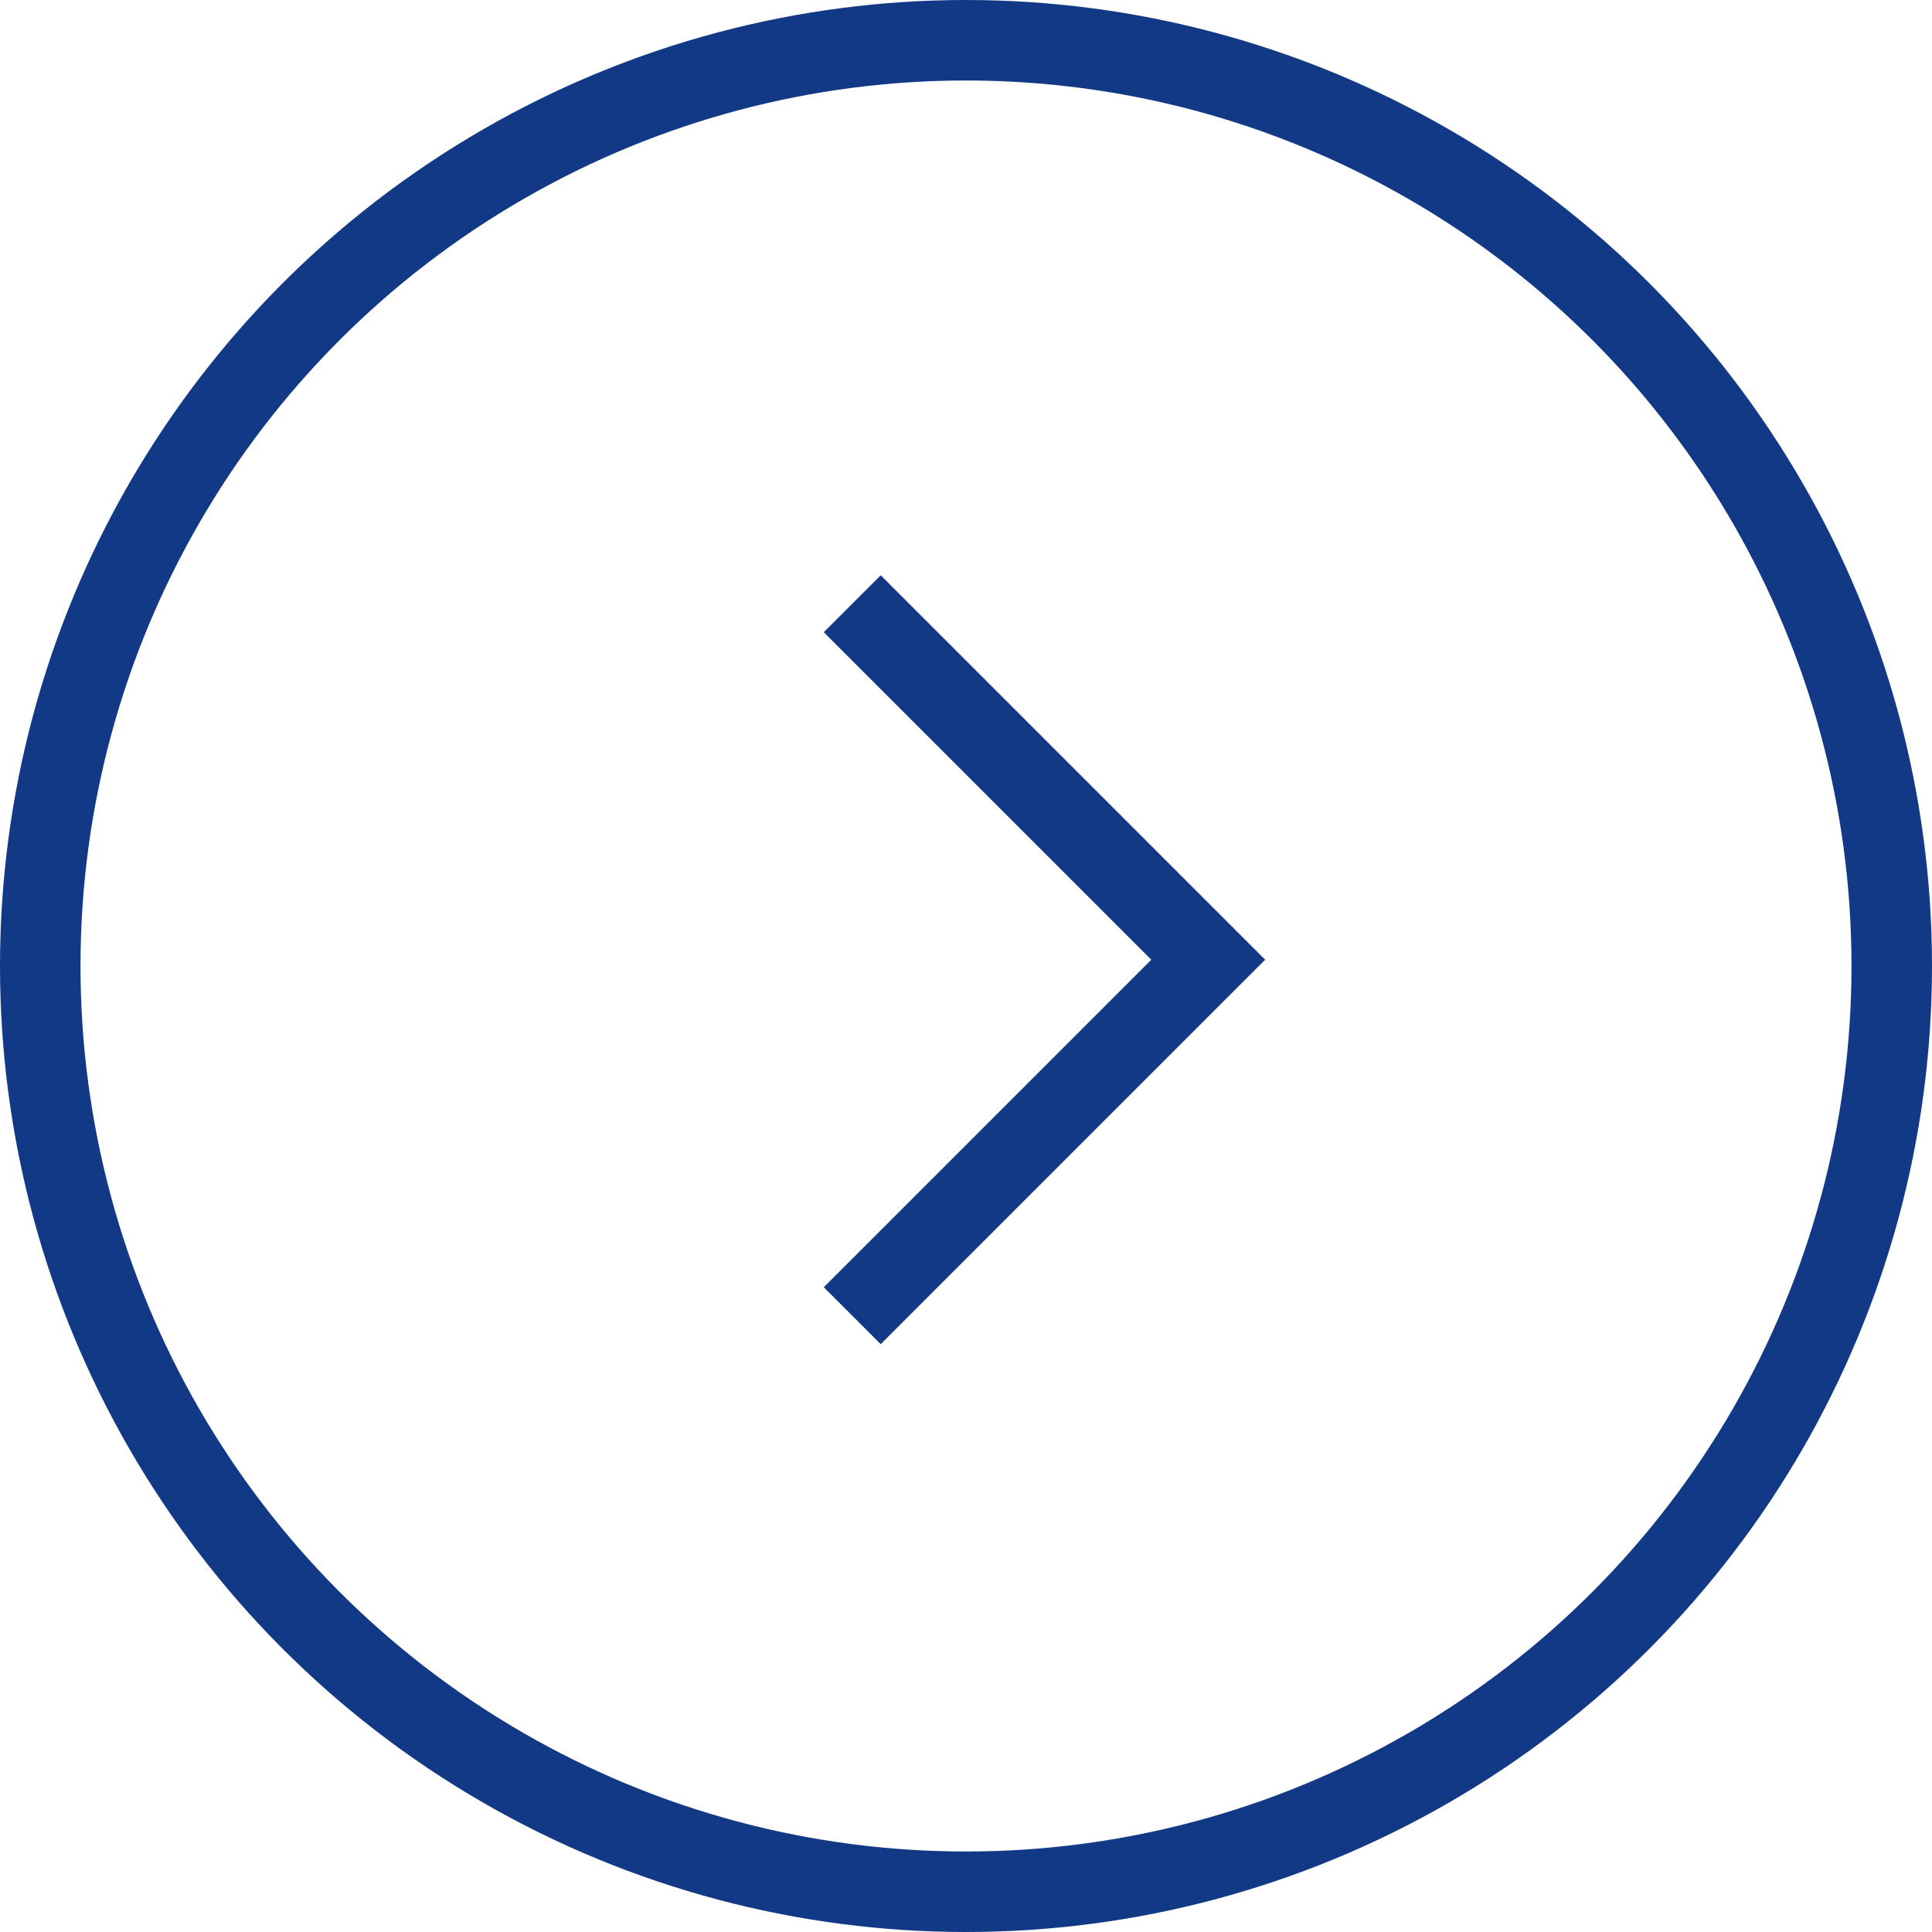 <svg id="Group_8080" data-name="Group 8080" xmlns="http://www.w3.org/2000/svg" width="24" height="24" viewBox="0 0 24 24">
  <g id="Group_1500" data-name="Group 1500" transform="translate(15.854 -14.502)">
    <path id="Path_756" data-name="Path 756" d="M-9228.238-15314.041l4.422,4.422-4.422,4.422" transform="translate(9222.971 15336.043)" fill="none" stroke="#123985" stroke-width="1"/>
  </g>
  <g id="Ellipse_17" data-name="Ellipse 17" fill="none" stroke="#123985" stroke-width="1">
    <circle cx="12" cy="12" r="12" stroke="none"/>
    <circle cx="12" cy="12" r="11.5" fill="none"/>
  </g>
</svg>
